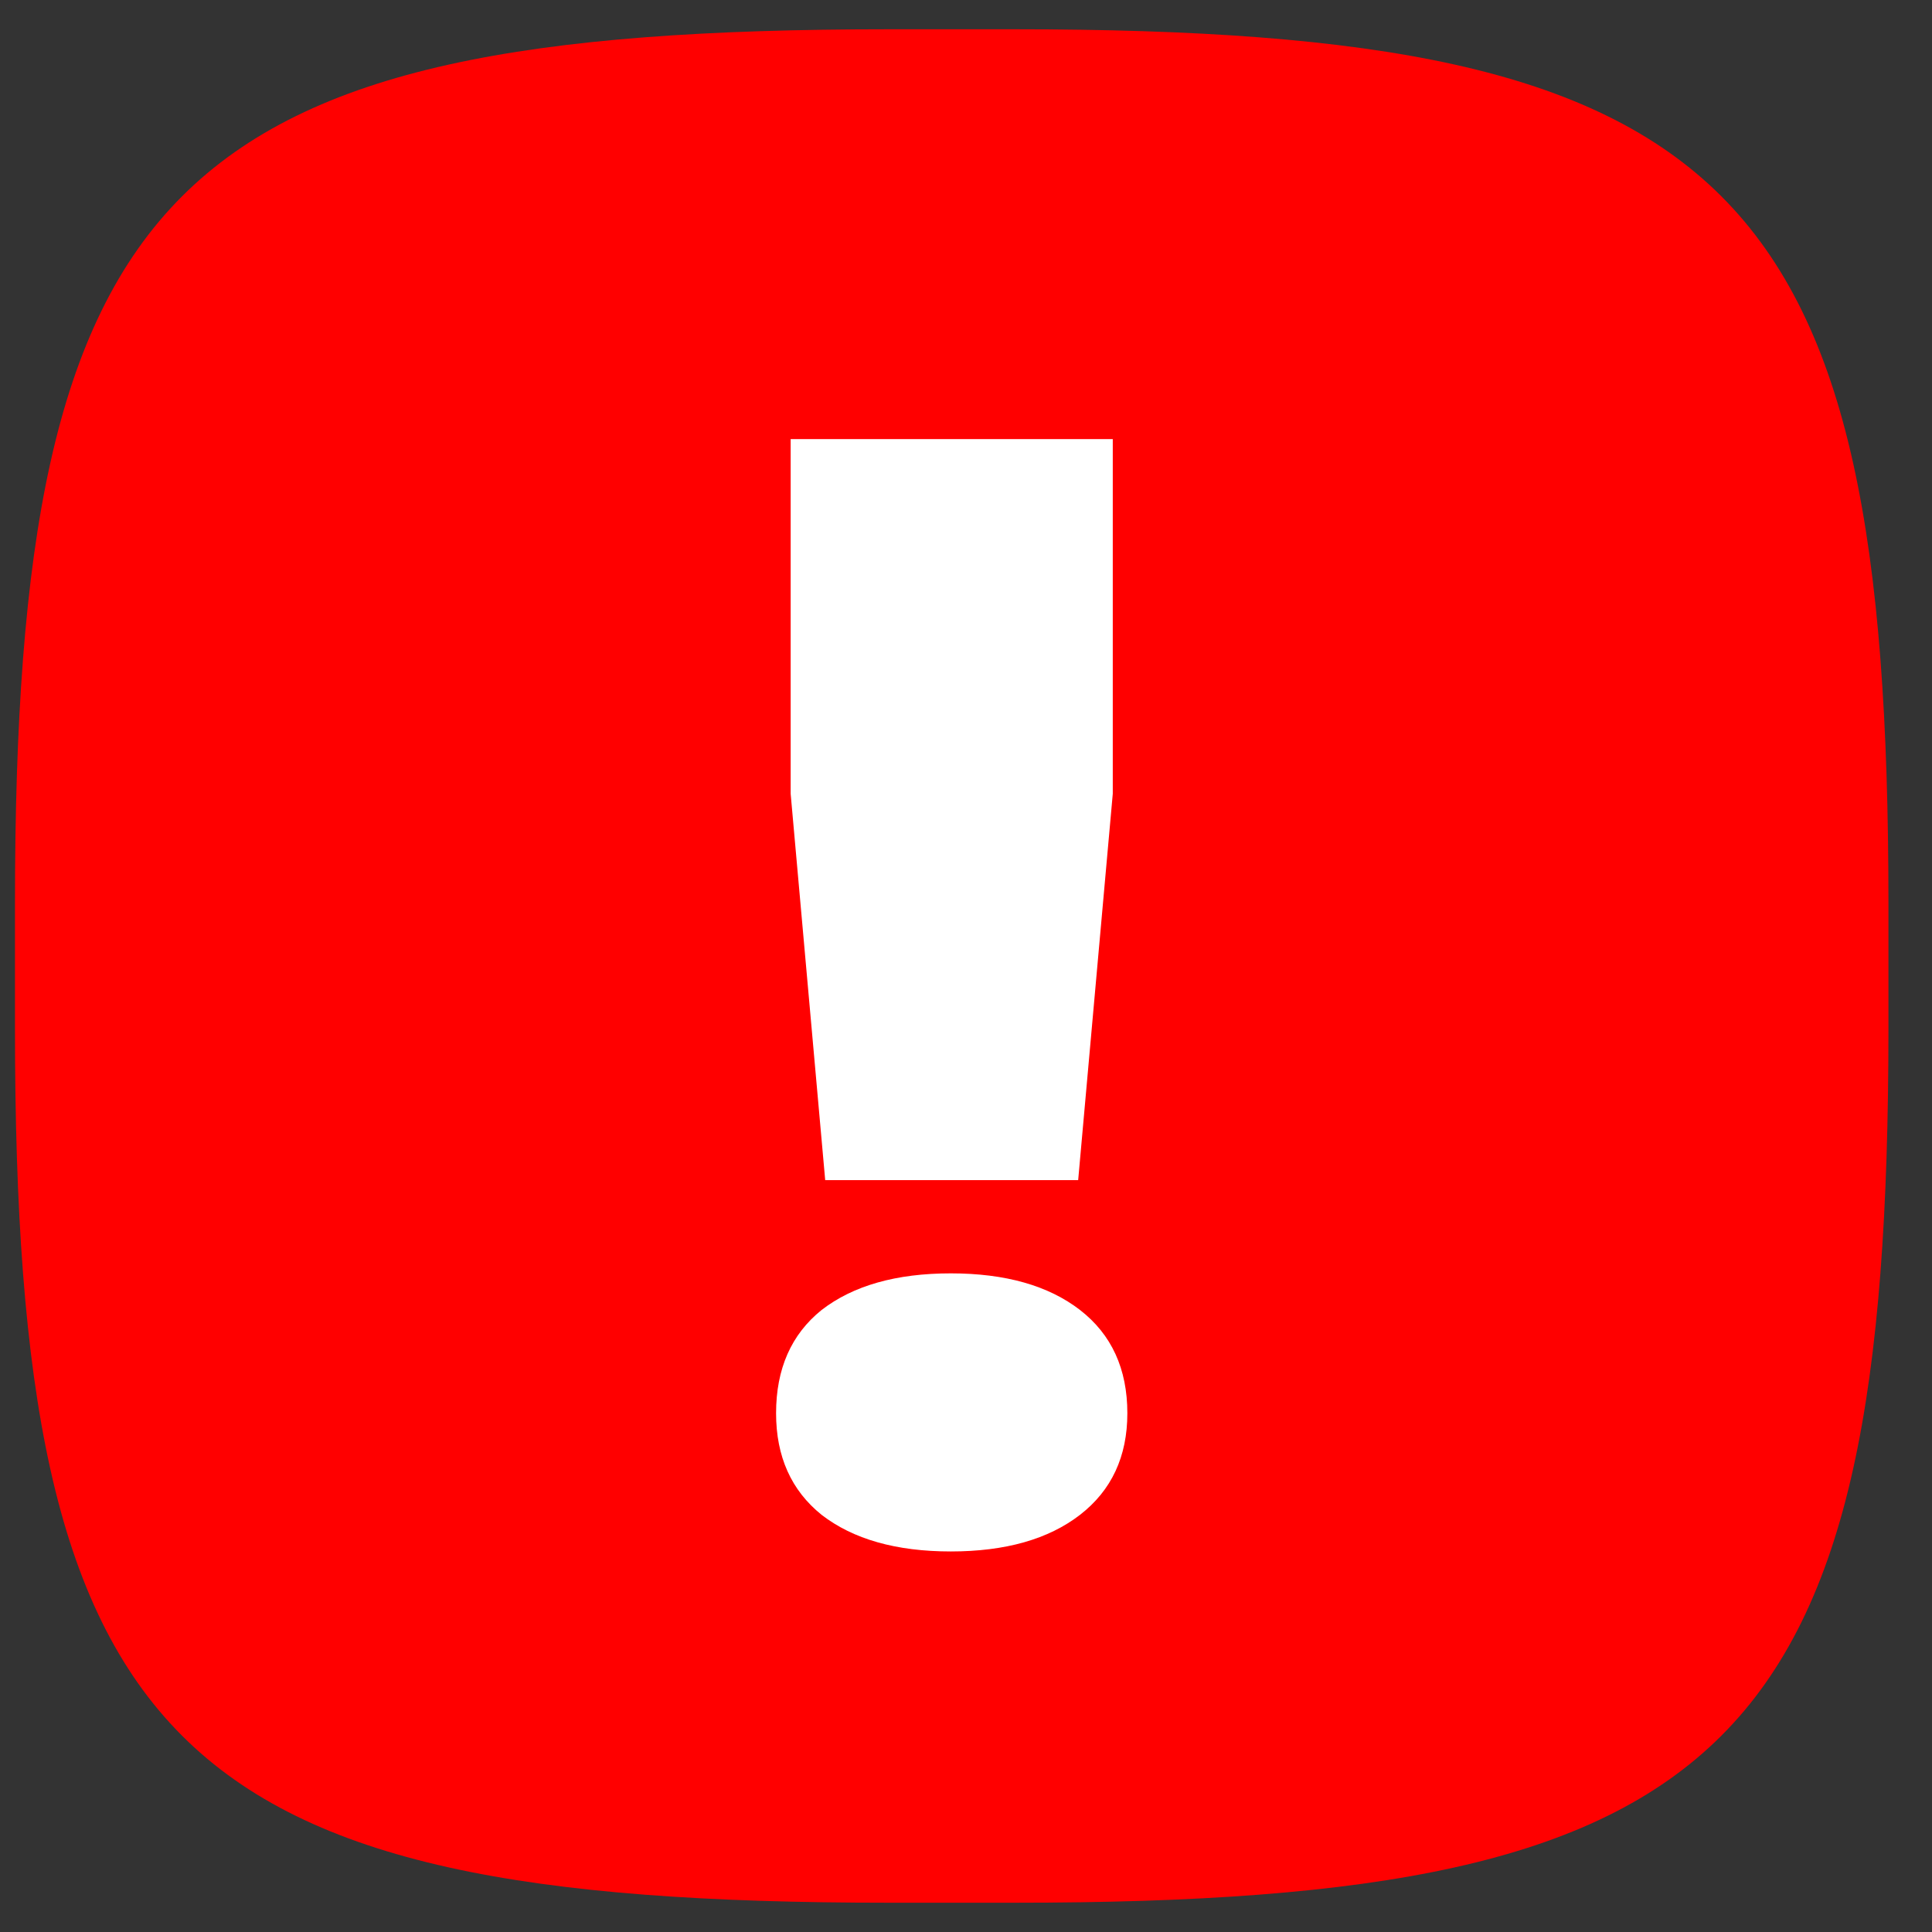 <?xml version="1.0" encoding="UTF-8"?> <svg xmlns="http://www.w3.org/2000/svg" width="33" height="33" viewBox="0 0 33 33" fill="none"><rect x="0" y="0" width="33" height="33" fill="#333333" stroke="none"/> <path d="M0.256 15.425C0.256 3.134 2.89 0.5 15.181 0.5H17.331C29.622 0.5 32.256 3.134 32.256 15.425V17.575C32.256 29.866 29.622 32.5 17.331 32.5H15.181C2.89 32.5 0.256 29.866 0.256 17.575V15.425Z" fill="#FF0000"></path> <path d="M19.007 7.5V13.558L18.416 20.157H14.095L13.505 13.558V7.5H19.007ZM16.24 21.75C17.173 21.75 17.909 21.959 18.448 22.376C18.986 22.793 19.256 23.381 19.256 24.139C19.256 24.879 18.986 25.457 18.448 25.874C17.909 26.291 17.173 26.5 16.24 26.5C15.308 26.5 14.572 26.291 14.033 25.874C13.515 25.457 13.256 24.879 13.256 24.139C13.256 23.381 13.515 22.793 14.033 22.376C14.572 21.959 15.308 21.75 16.24 21.75Z" fill="white"></path> </svg> 